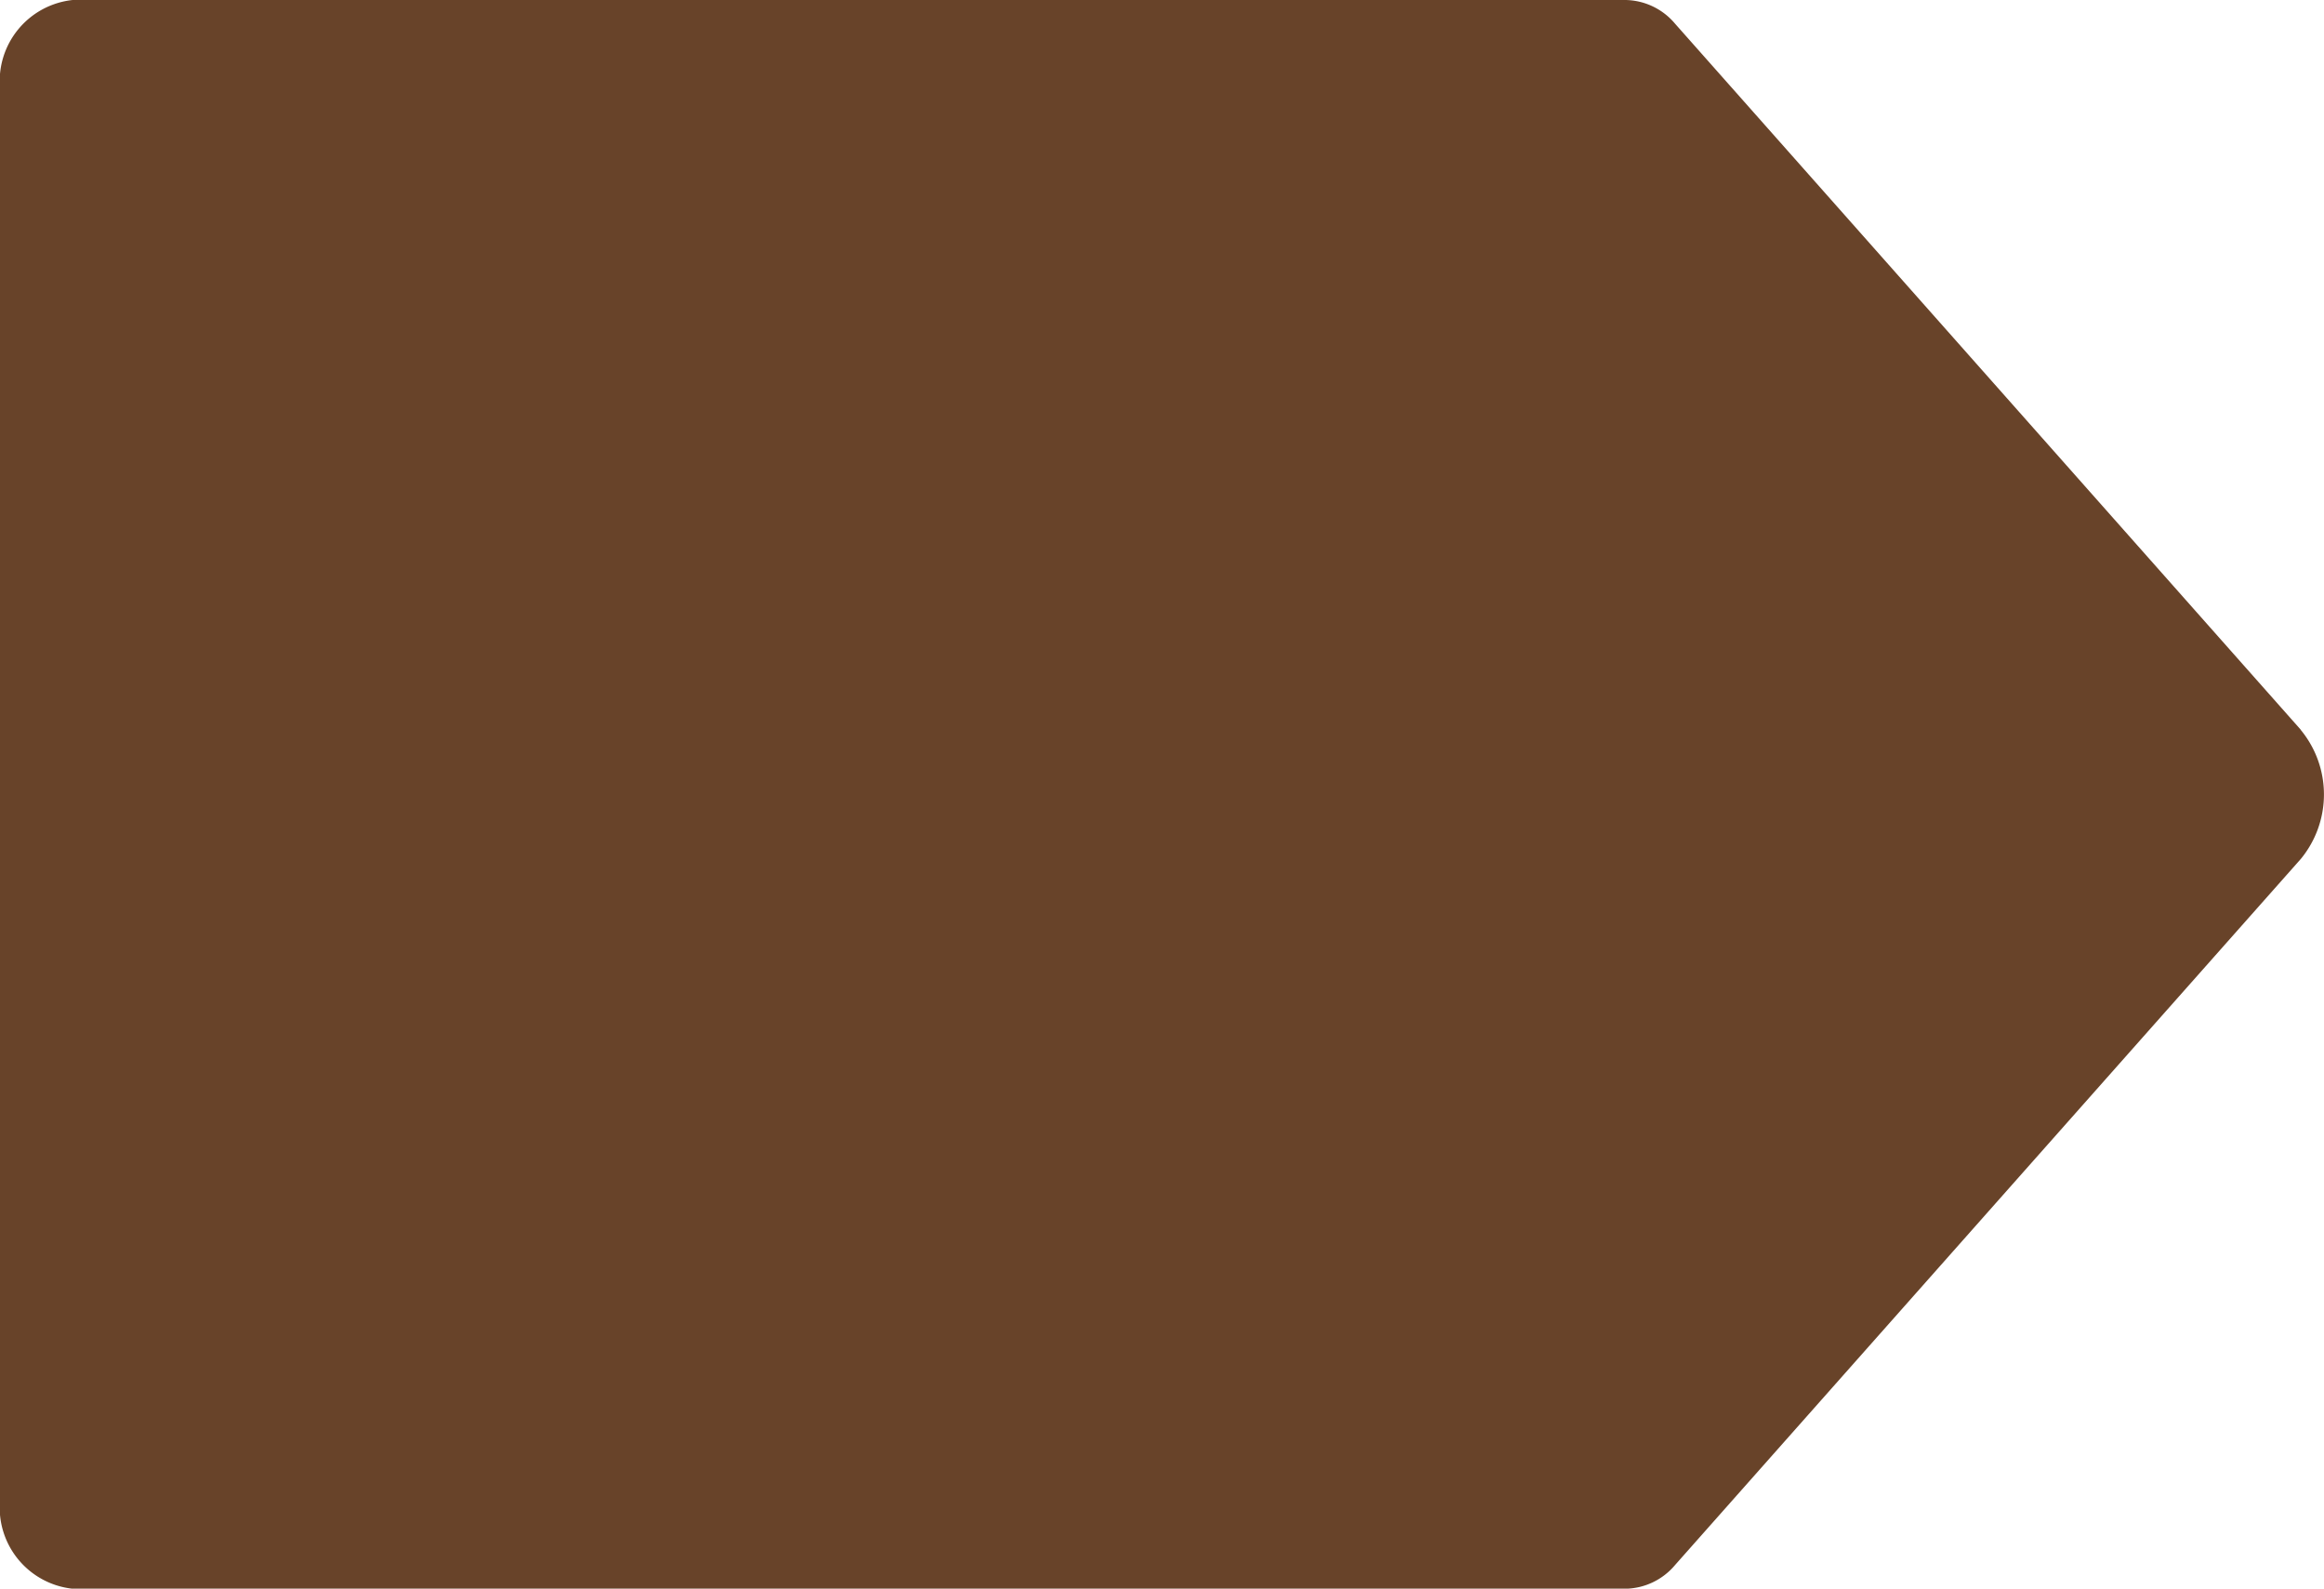 <?xml version="1.0" encoding="UTF-8"?> <svg xmlns="http://www.w3.org/2000/svg" width="24.956" height="17.056" viewBox="0 0 24.956 17.056"><g id="tag" transform="translate(0 -112)"><g id="Group_24" data-name="Group 24" transform="translate(0 112)"><path id="Path_576" data-name="Path 576" d="M24.706,119.834l-6.719-7.58a.71.71,0,0,0-.53-.254H.78a.876.876,0,0,0-.78.948v15.161a.876.876,0,0,0,.78.948H17.457a.71.71,0,0,0,.53-.254l6.719-7.58a1.089,1.089,0,0,0,0-1.387Z" transform="translate(0 -112)" fill="#684329"></path></g></g></svg> 